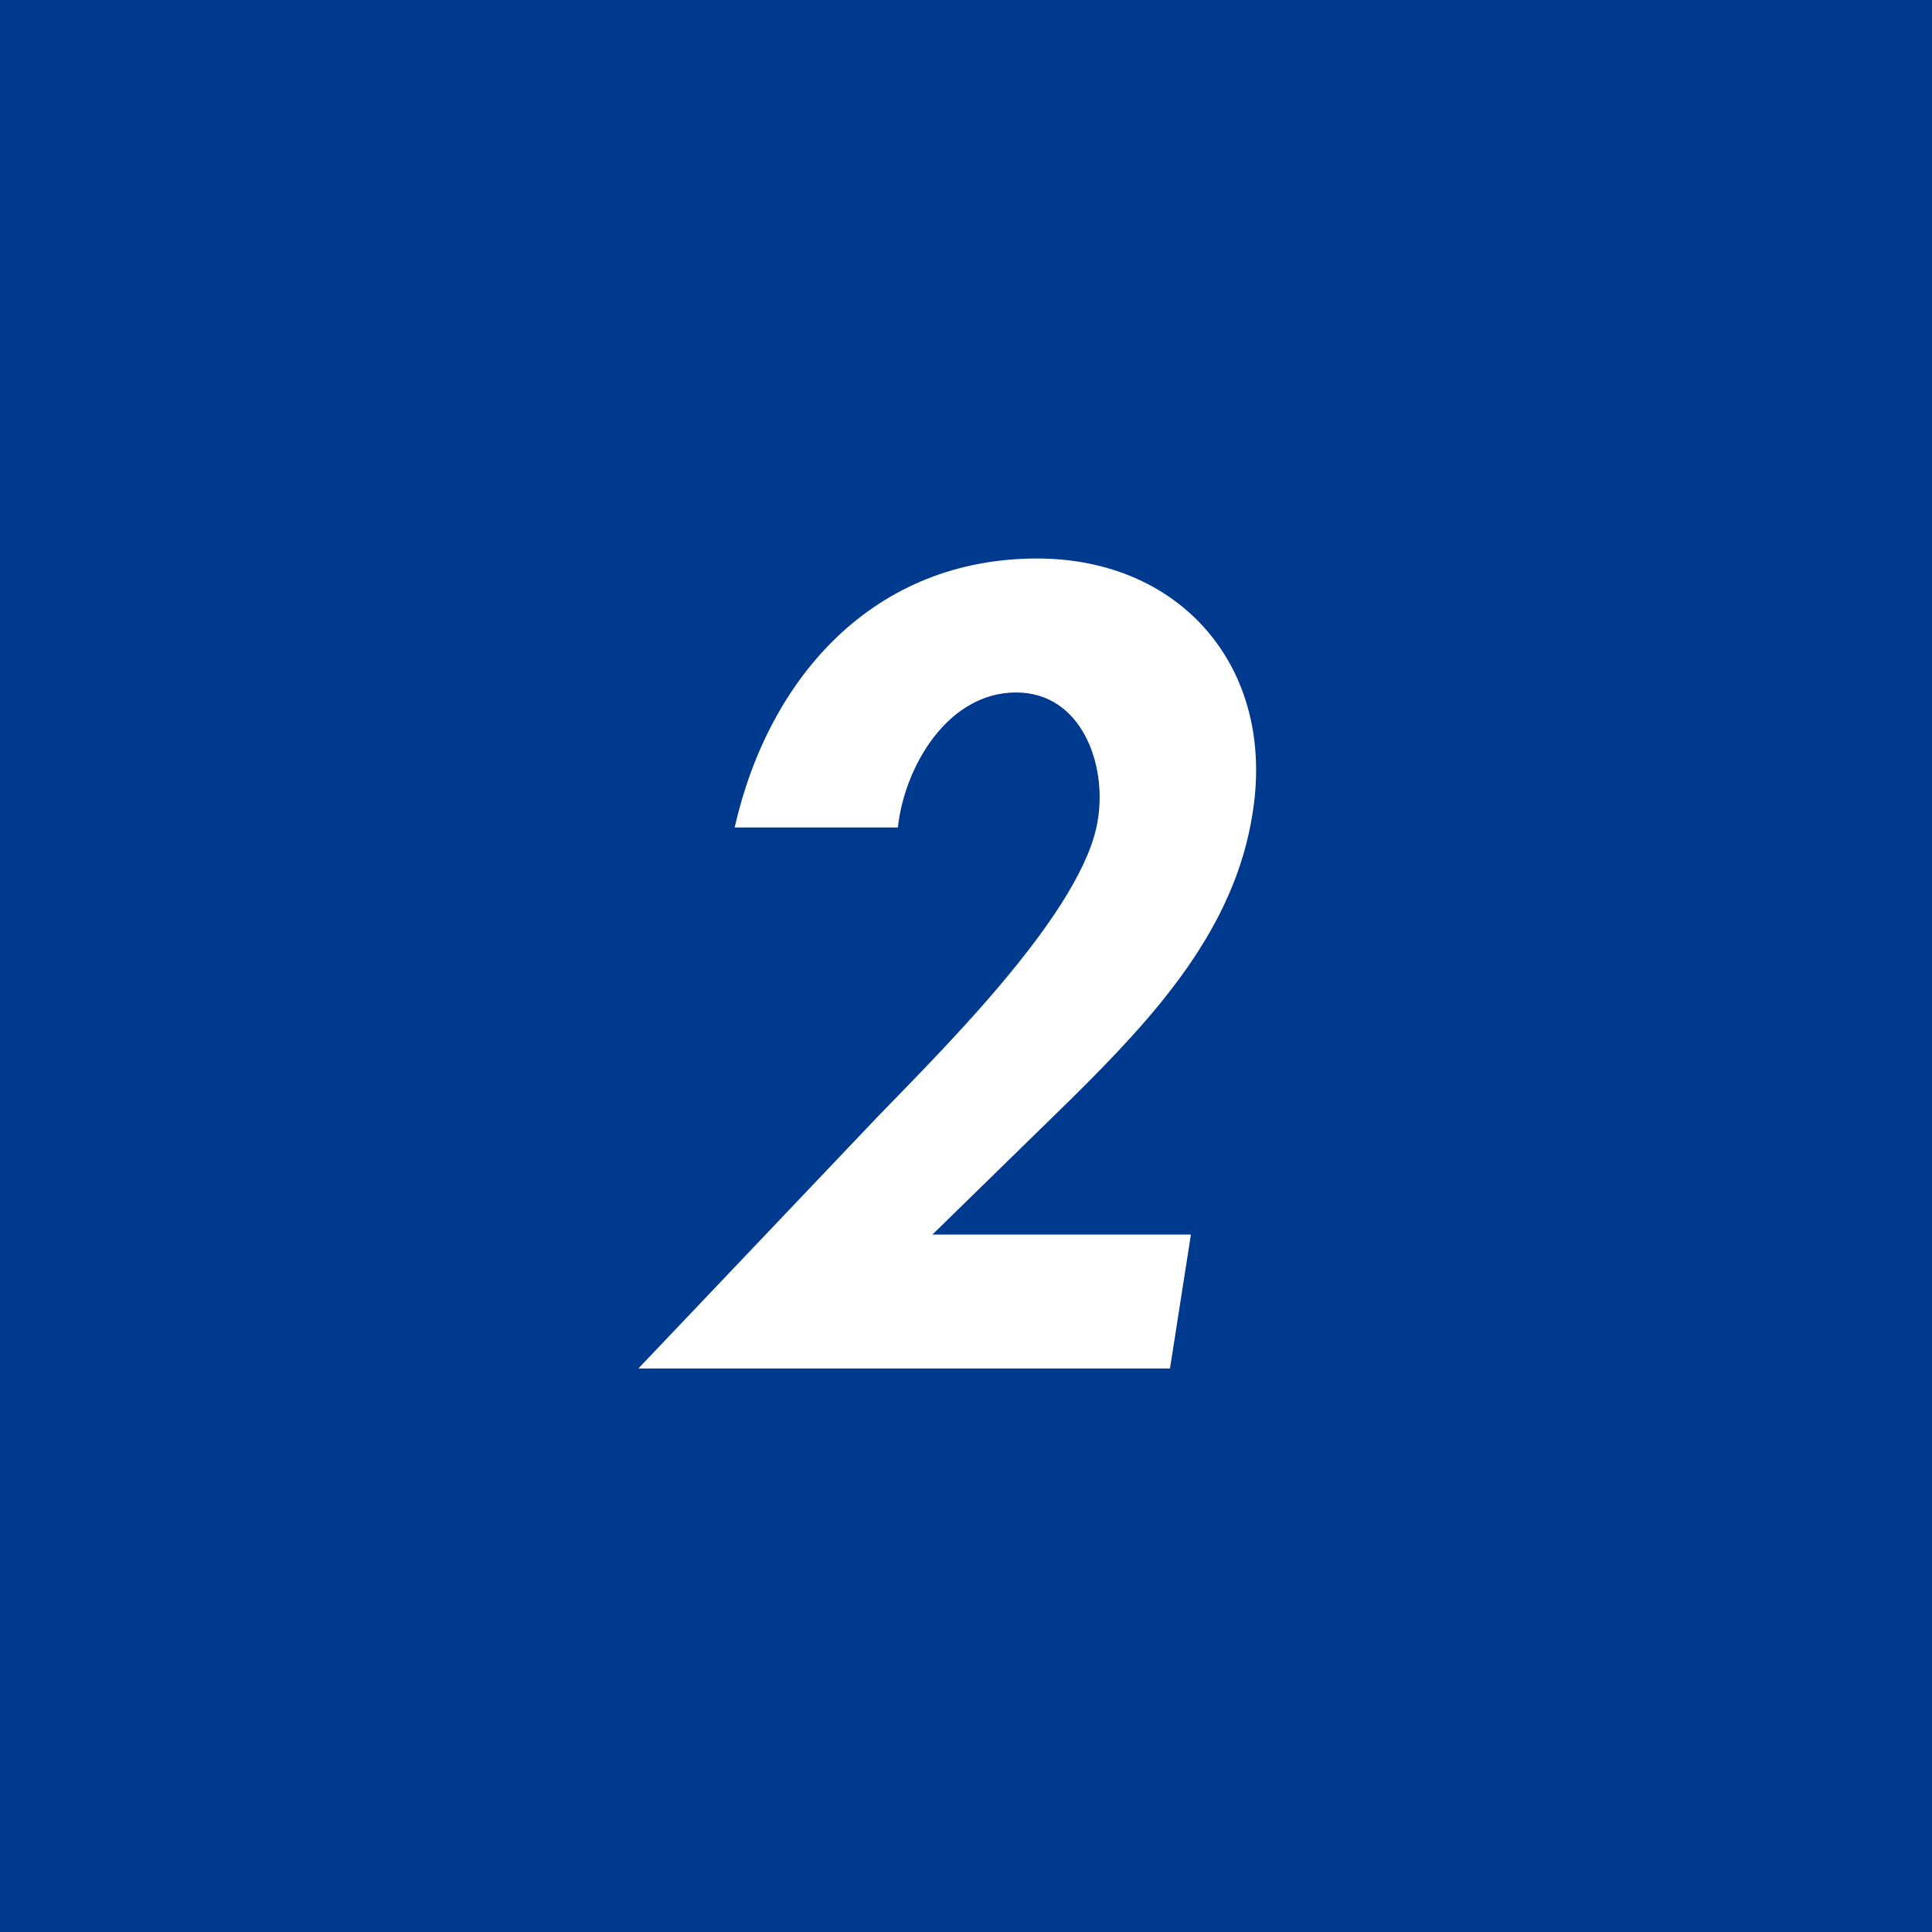 <svg width="48" height="48" viewBox="0 0 48 48" fill="none" xmlns="http://www.w3.org/2000/svg">
<rect width="48" height="48" fill="#003A8F"/>
<path d="M23.166 30.672H29.588L29.068 34H15.86L21.84 27.708C23.504 25.992 26.936 22.586 27.274 20.376C27.508 18.972 26.858 17.204 25.246 17.204C23.53 17.204 22.464 19.076 22.308 20.558H18.252C19.11 16.788 21.736 13.876 25.766 13.876C29.354 13.876 31.694 16.606 31.122 20.194C30.68 23.08 28.704 25.238 26.598 27.318L23.166 30.672Z" fill="white"/>
</svg>
